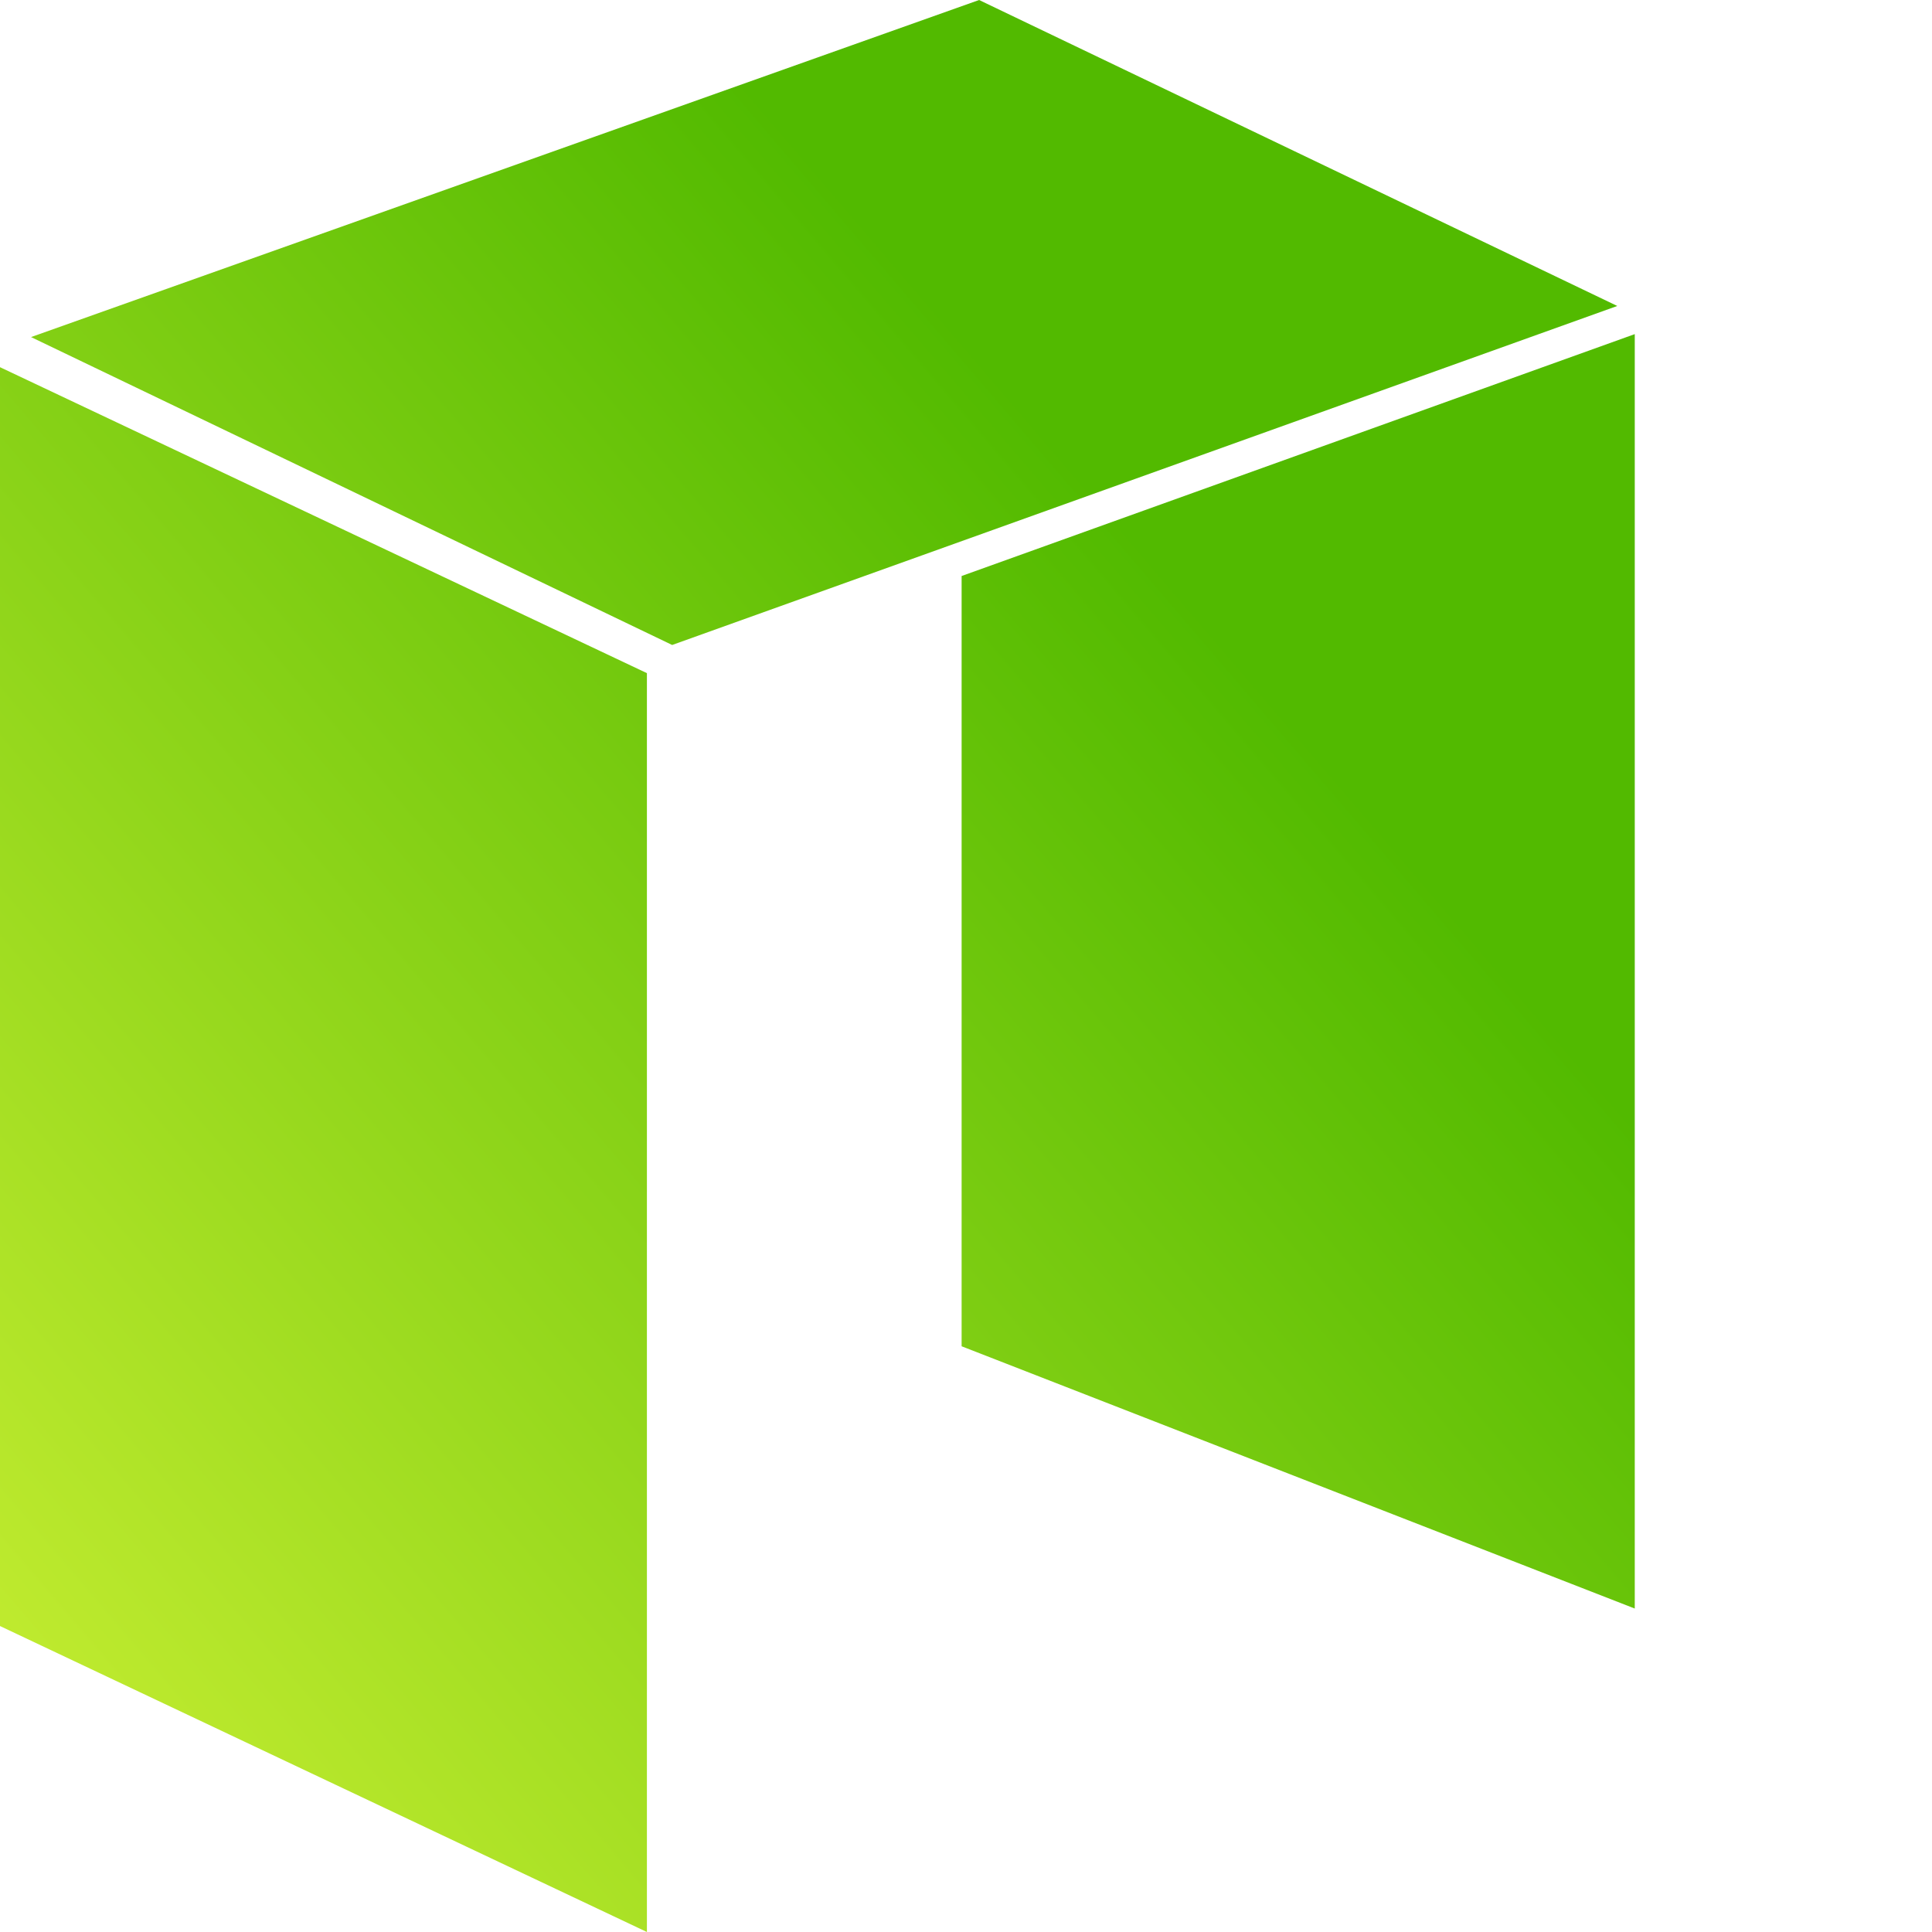 <svg width="100" height="100" viewBox="0 0 100 100" fill="none" xmlns="http://www.w3.org/2000/svg">
<rect width="100" height="100" fill="white"/>
<path d="M0 19.005L33.484 34.842V100L0 84.163V19.005ZM50.678 0L1.607 17.447L34.791 33.384L83.71 15.837L50.678 0ZM49.773 29.814V69.683L84.615 83.258V17.294L49.773 29.814Z" fill="url(#paint0_linear_1766_25219)"/>
<defs>
<linearGradient id="paint0_linear_1766_25219" x1="1.887" y1="85.602" x2="63.275" y2="33.113" gradientUnits="userSpaceOnUse">
<stop stop-color="#BEEA2E"/>
<stop offset="1" stop-color="#52BA00"/>
</linearGradient>
</defs>
</svg>

